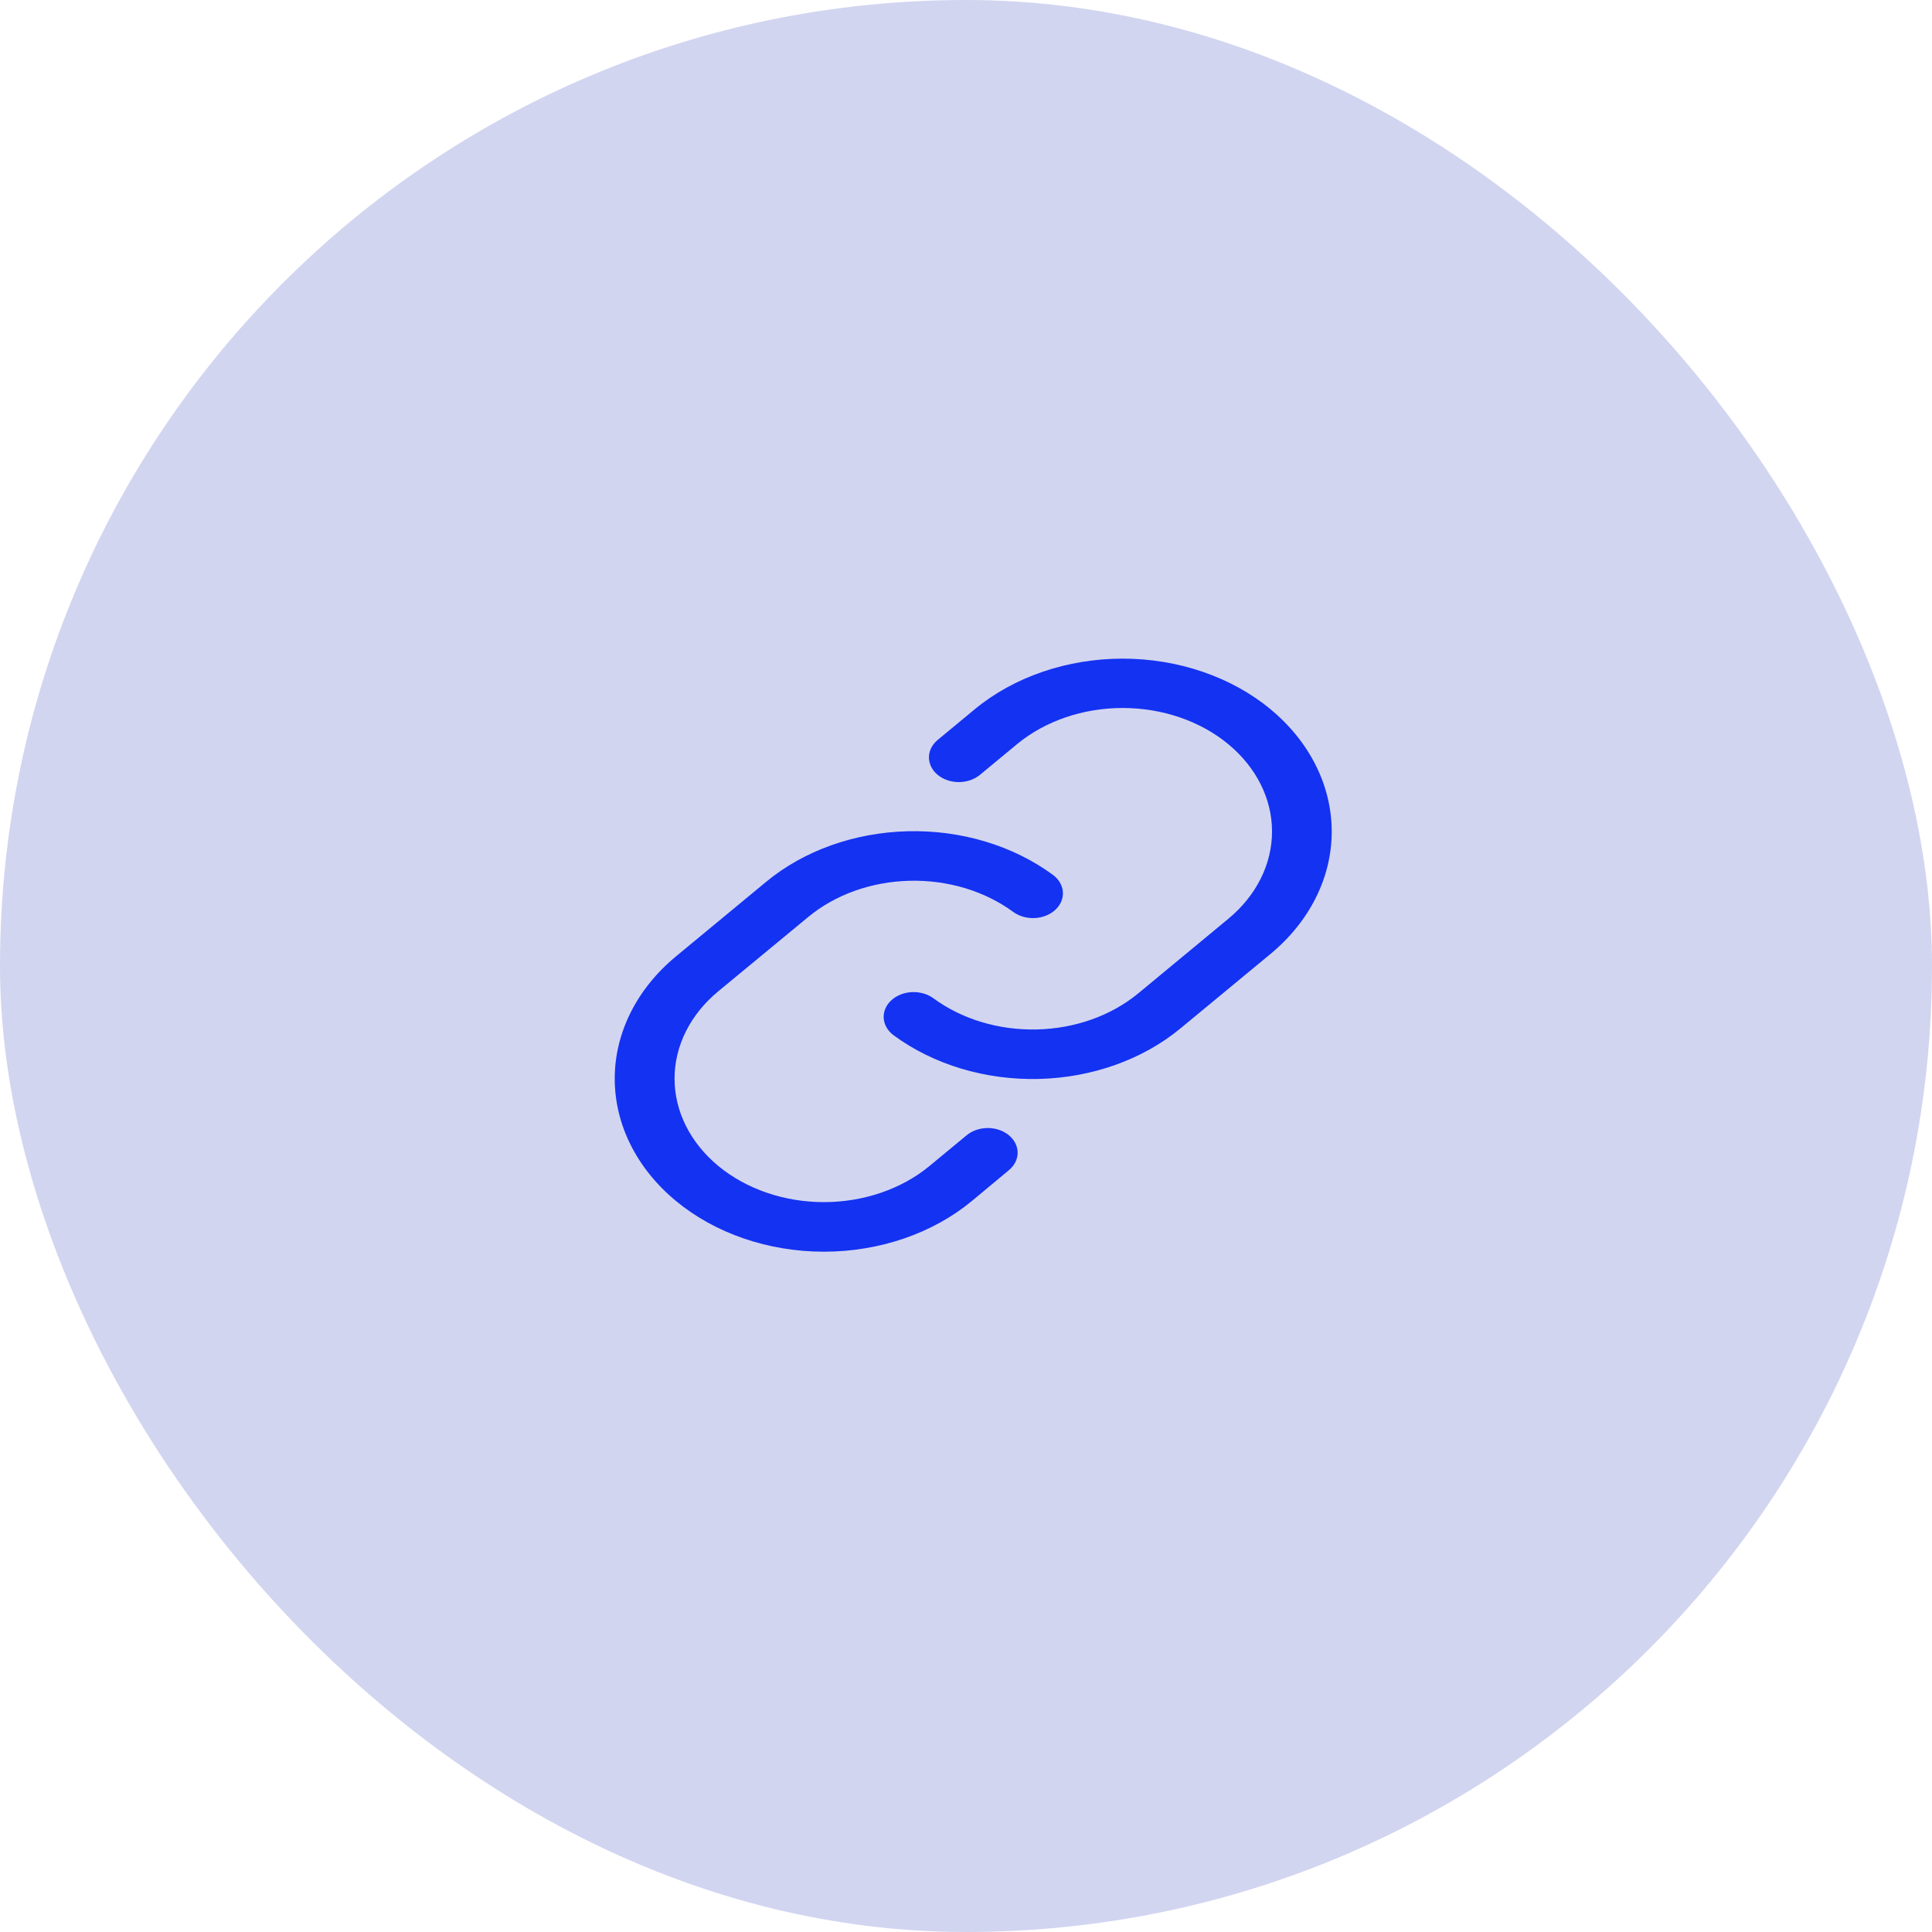 <svg width="88" height="88" viewBox="0 0 88 88" fill="none" xmlns="http://www.w3.org/2000/svg">
<rect width="88" height="88" rx="44" fill="#091AAF" fill-opacity="0.18"/>
<path d="M45.954 51.71C46.209 51.921 46.352 52.207 46.352 52.505C46.352 52.803 46.209 53.089 45.954 53.3L44.264 54.706C42.477 56.184 40.053 57.013 37.526 57.013C34.998 57.012 32.575 56.181 30.789 54.703C29.002 53.225 27.999 51.22 28 49.13C28.001 47.041 29.006 45.036 30.793 43.559L34.895 40.167C36.611 38.746 38.92 37.922 41.348 37.862C43.776 37.802 46.14 38.512 47.956 39.847C48.09 39.945 48.199 40.064 48.277 40.197C48.356 40.33 48.402 40.475 48.412 40.623C48.423 40.771 48.398 40.919 48.34 41.059C48.282 41.199 48.19 41.328 48.071 41.439C47.953 41.549 47.809 41.64 47.648 41.705C47.487 41.769 47.312 41.807 47.133 41.816C46.954 41.825 46.775 41.805 46.606 41.756C46.437 41.708 46.281 41.632 46.147 41.534C44.85 40.582 43.162 40.075 41.428 40.118C39.694 40.16 38.046 40.749 36.819 41.763L32.718 45.151C31.442 46.206 30.725 47.637 30.725 49.129C30.725 50.621 31.442 52.053 32.718 53.108C33.994 54.163 35.724 54.755 37.529 54.755C39.333 54.755 41.063 54.163 42.339 53.108L44.029 51.71C44.156 51.605 44.306 51.522 44.471 51.466C44.636 51.409 44.813 51.38 44.992 51.38C45.171 51.38 45.348 51.409 45.513 51.466C45.678 51.522 45.828 51.605 45.954 51.71ZM57.871 32.304C56.084 30.828 53.661 30 51.136 30C48.61 30 46.188 30.828 44.4 32.304L42.71 33.703C42.455 33.914 42.312 34.2 42.312 34.498C42.312 34.797 42.456 35.083 42.711 35.294C42.966 35.505 43.312 35.623 43.673 35.623C44.034 35.623 44.38 35.504 44.635 35.293L46.325 33.895C47.601 32.84 49.331 32.248 51.136 32.248C52.94 32.248 54.67 32.84 55.946 33.895C57.222 34.951 57.939 36.382 57.939 37.874C57.939 39.366 57.222 40.797 55.946 41.852L51.845 45.247C50.618 46.261 48.969 46.849 47.235 46.89C45.502 46.932 43.814 46.425 42.518 45.472C42.247 45.273 41.892 45.172 41.531 45.19C41.17 45.208 40.833 45.343 40.593 45.567C40.353 45.791 40.23 46.084 40.252 46.383C40.274 46.682 40.438 46.961 40.708 47.159C42.524 48.494 44.887 49.204 47.315 49.145C49.743 49.086 52.052 48.262 53.77 46.841L57.871 43.45C59.656 41.971 60.658 39.967 60.658 37.878C60.658 35.789 59.656 33.785 57.871 32.306V32.304Z" fill="#1432F2"/>
</svg>
